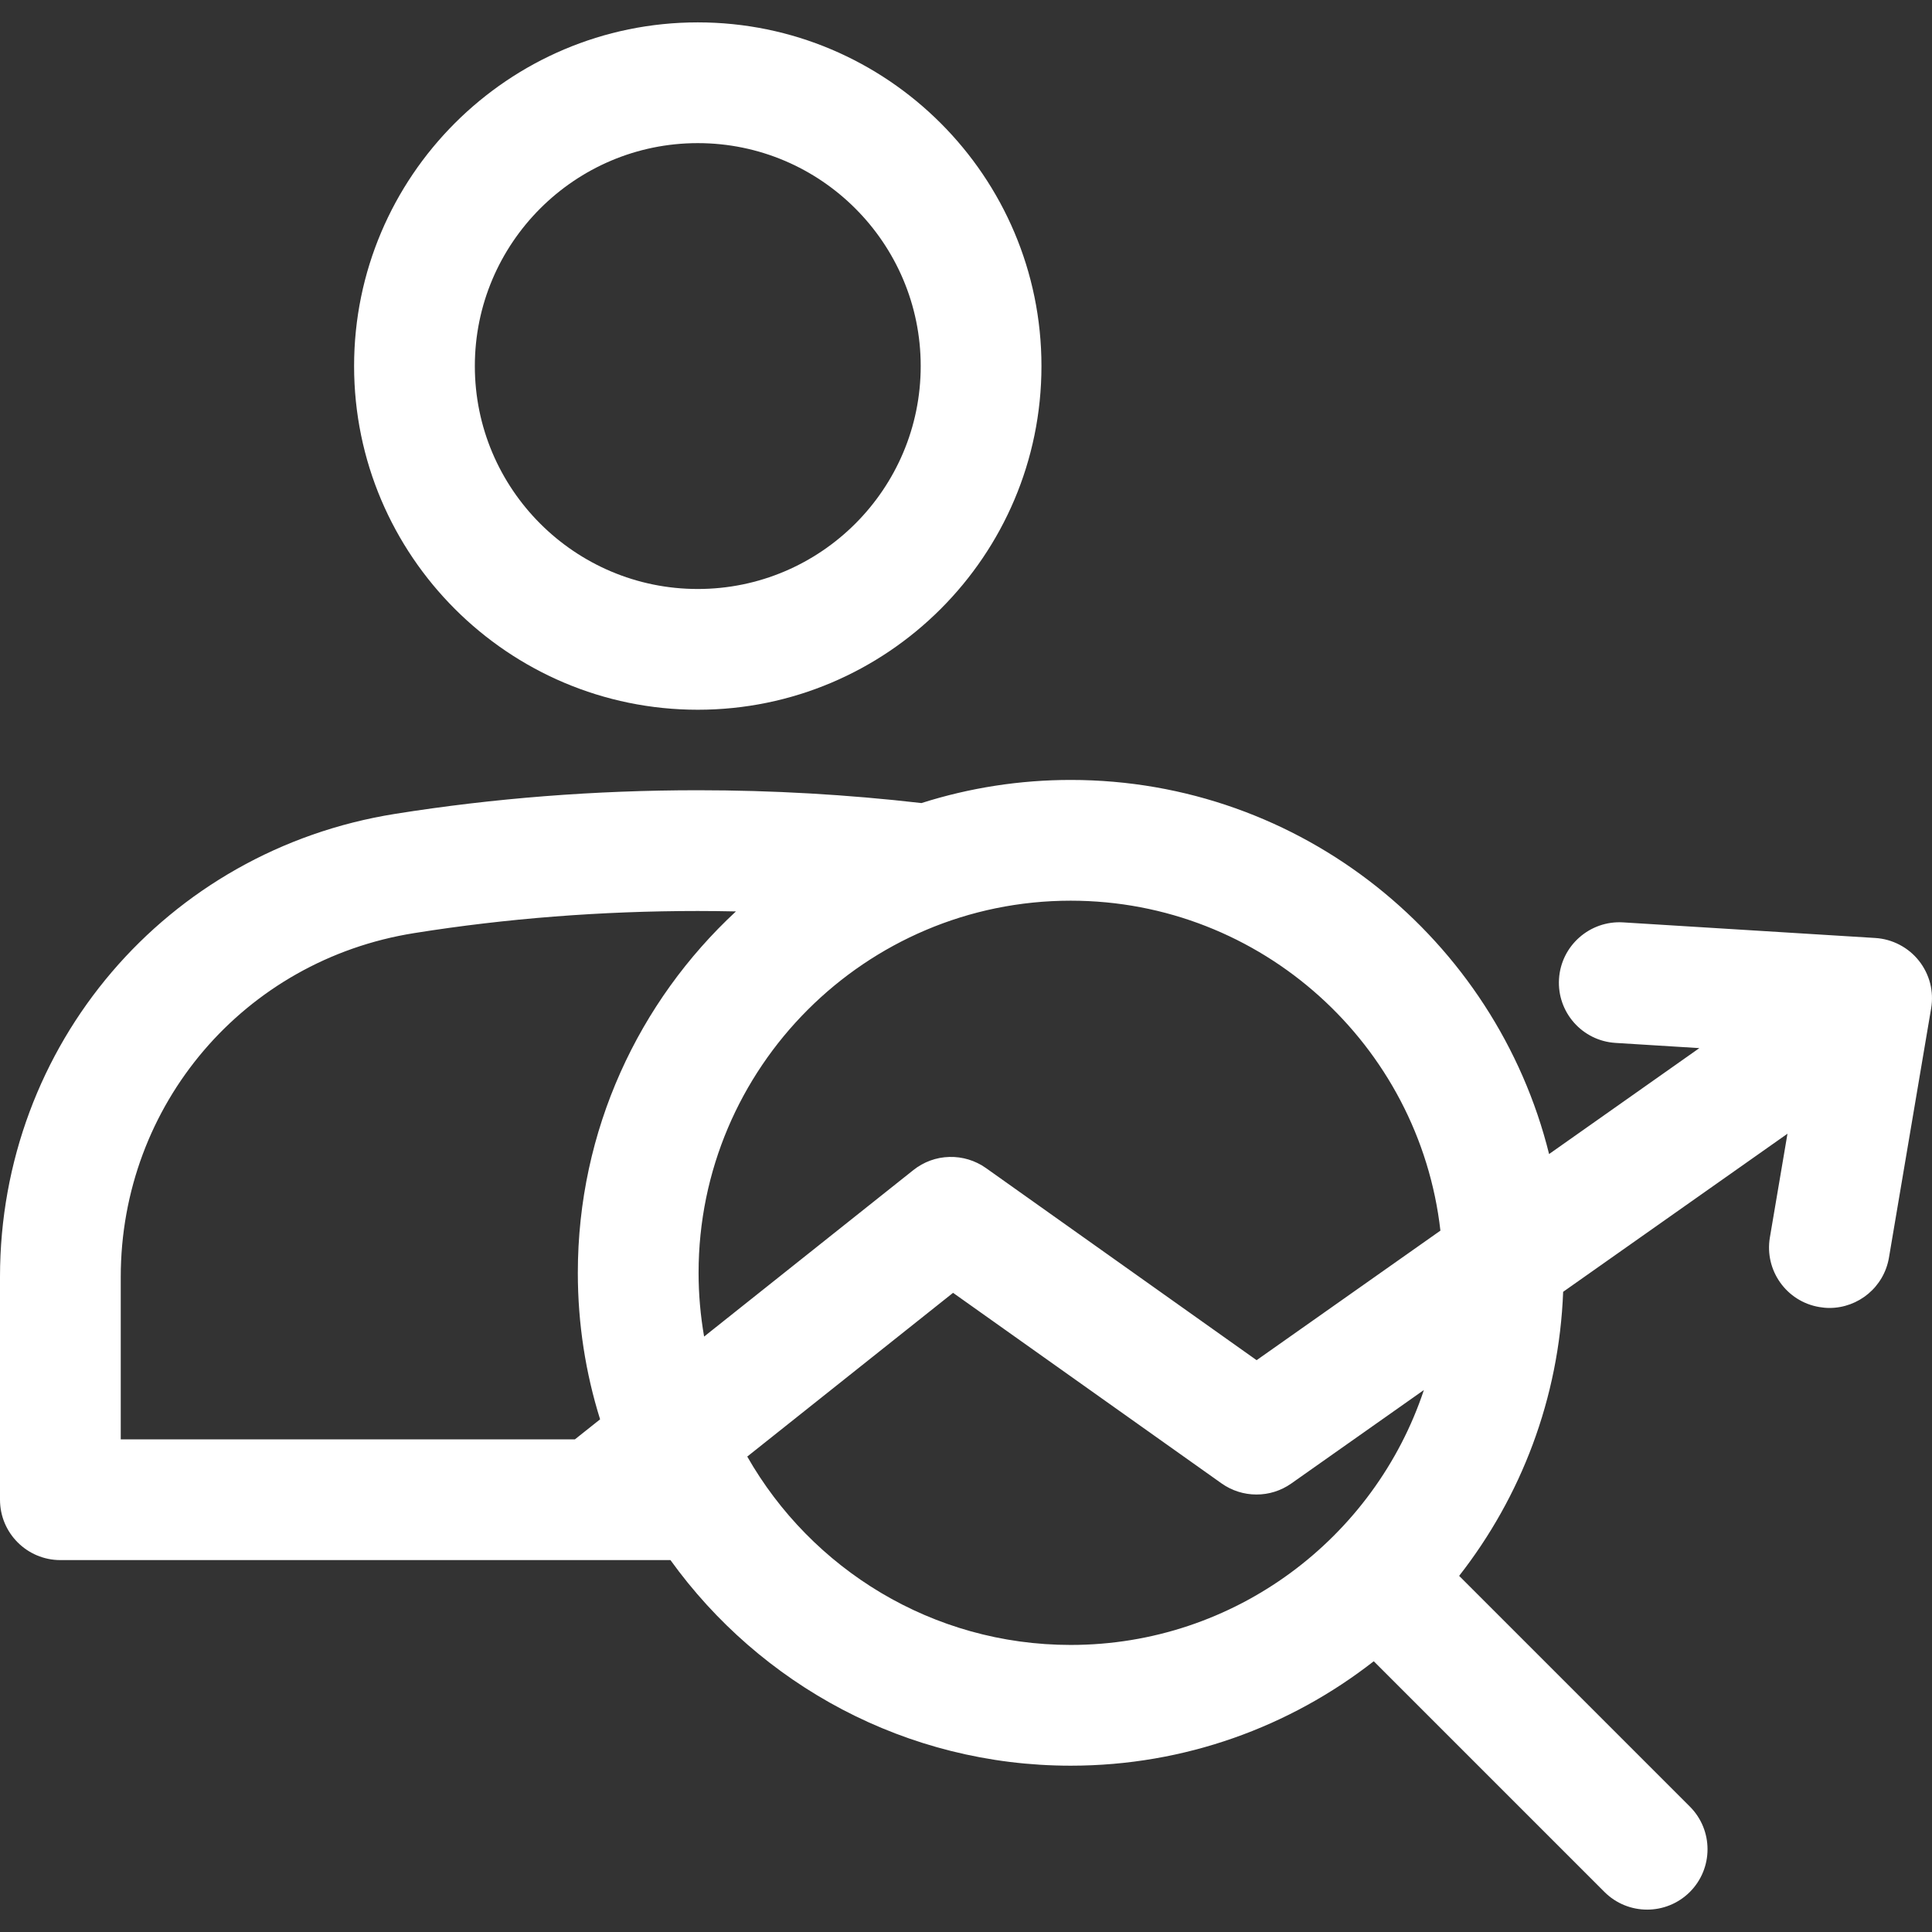 <svg width="36" height="36" viewBox="0 0 36 36" fill="none" xmlns="http://www.w3.org/2000/svg">
<rect x="0" y="0" width="36" height="36" fill="#333333" stroke="none"/>
<g clip-path="url(#clip0_1_208)">
<path d="M13.002 13.225C16.533 13.225 19.406 10.352 19.406 6.821C19.406 3.29 16.533 0.417 13.002 0.417C9.471 0.417 6.598 3.29 6.598 6.821C6.598 10.352 9.471 13.225 13.002 13.225ZM13.002 2.667C15.293 2.667 17.156 4.531 17.156 6.821C17.156 9.112 15.293 10.975 13.002 10.975C10.711 10.975 8.848 9.112 8.848 6.821C8.848 4.531 10.711 2.667 13.002 2.667ZM35.756 17.902C35.658 17.778 35.535 17.677 35.395 17.604C35.255 17.531 35.102 17.488 34.944 17.478L30.242 17.187C29.625 17.15 29.088 17.621 29.05 18.241C29.011 18.861 29.483 19.395 30.103 19.433L31.665 19.53L28.865 21.504C27.872 17.505 24.252 14.533 19.951 14.533C19.008 14.533 18.069 14.678 17.17 14.964C15.787 14.805 14.395 14.725 13.002 14.725C11.093 14.725 9.196 14.873 7.364 15.165C3.097 15.844 0 19.474 0 23.794V27.945C0 28.566 0.504 29.07 1.125 29.07H12.493C14.162 31.388 16.883 32.901 19.951 32.901C22.079 32.901 24.039 32.173 25.598 30.955L29.897 35.254C30.116 35.473 30.404 35.583 30.692 35.583C30.98 35.583 31.268 35.473 31.488 35.254C31.927 34.814 31.927 34.102 31.488 33.663L27.189 29.364C28.34 27.892 29.051 26.062 29.127 24.071L33.307 21.125L32.979 23.059C32.876 23.671 33.288 24.252 33.901 24.355C33.964 24.366 34.028 24.372 34.09 24.372C34.629 24.371 35.105 23.983 35.198 23.434L35.984 18.789C36.01 18.633 36.004 18.474 35.965 18.321C35.925 18.168 35.854 18.025 35.756 17.902ZM26.84 22.931L23.415 25.345L18.372 21.765C18.173 21.624 17.933 21.551 17.689 21.558C17.446 21.564 17.211 21.65 17.02 21.802L13.12 24.905C13.052 24.513 13.017 24.115 13.017 23.717C13.017 19.894 16.128 16.783 19.951 16.783C23.509 16.783 26.448 19.476 26.84 22.931ZM2.25 23.794C2.25 20.586 4.55 17.891 7.718 17.387C9.433 17.113 11.211 16.975 13.002 16.975C13.239 16.975 13.476 16.978 13.713 16.983C11.903 18.662 10.767 21.059 10.767 23.717C10.767 24.667 10.912 25.584 11.182 26.447L10.713 26.82H2.25V23.794ZM19.951 30.651C17.372 30.651 15.118 29.235 13.924 27.141L17.759 24.09L22.762 27.641C22.951 27.775 23.178 27.848 23.411 27.848C23.644 27.849 23.871 27.777 24.061 27.643L26.532 25.901C25.615 28.657 23.012 30.651 19.951 30.651Z" fill="white"/>
</g>
<defs>
<clipPath id="clip0_1_208">
<rect width="36" height="36" fill="white"/>
</clipPath>
</defs>
</svg>
